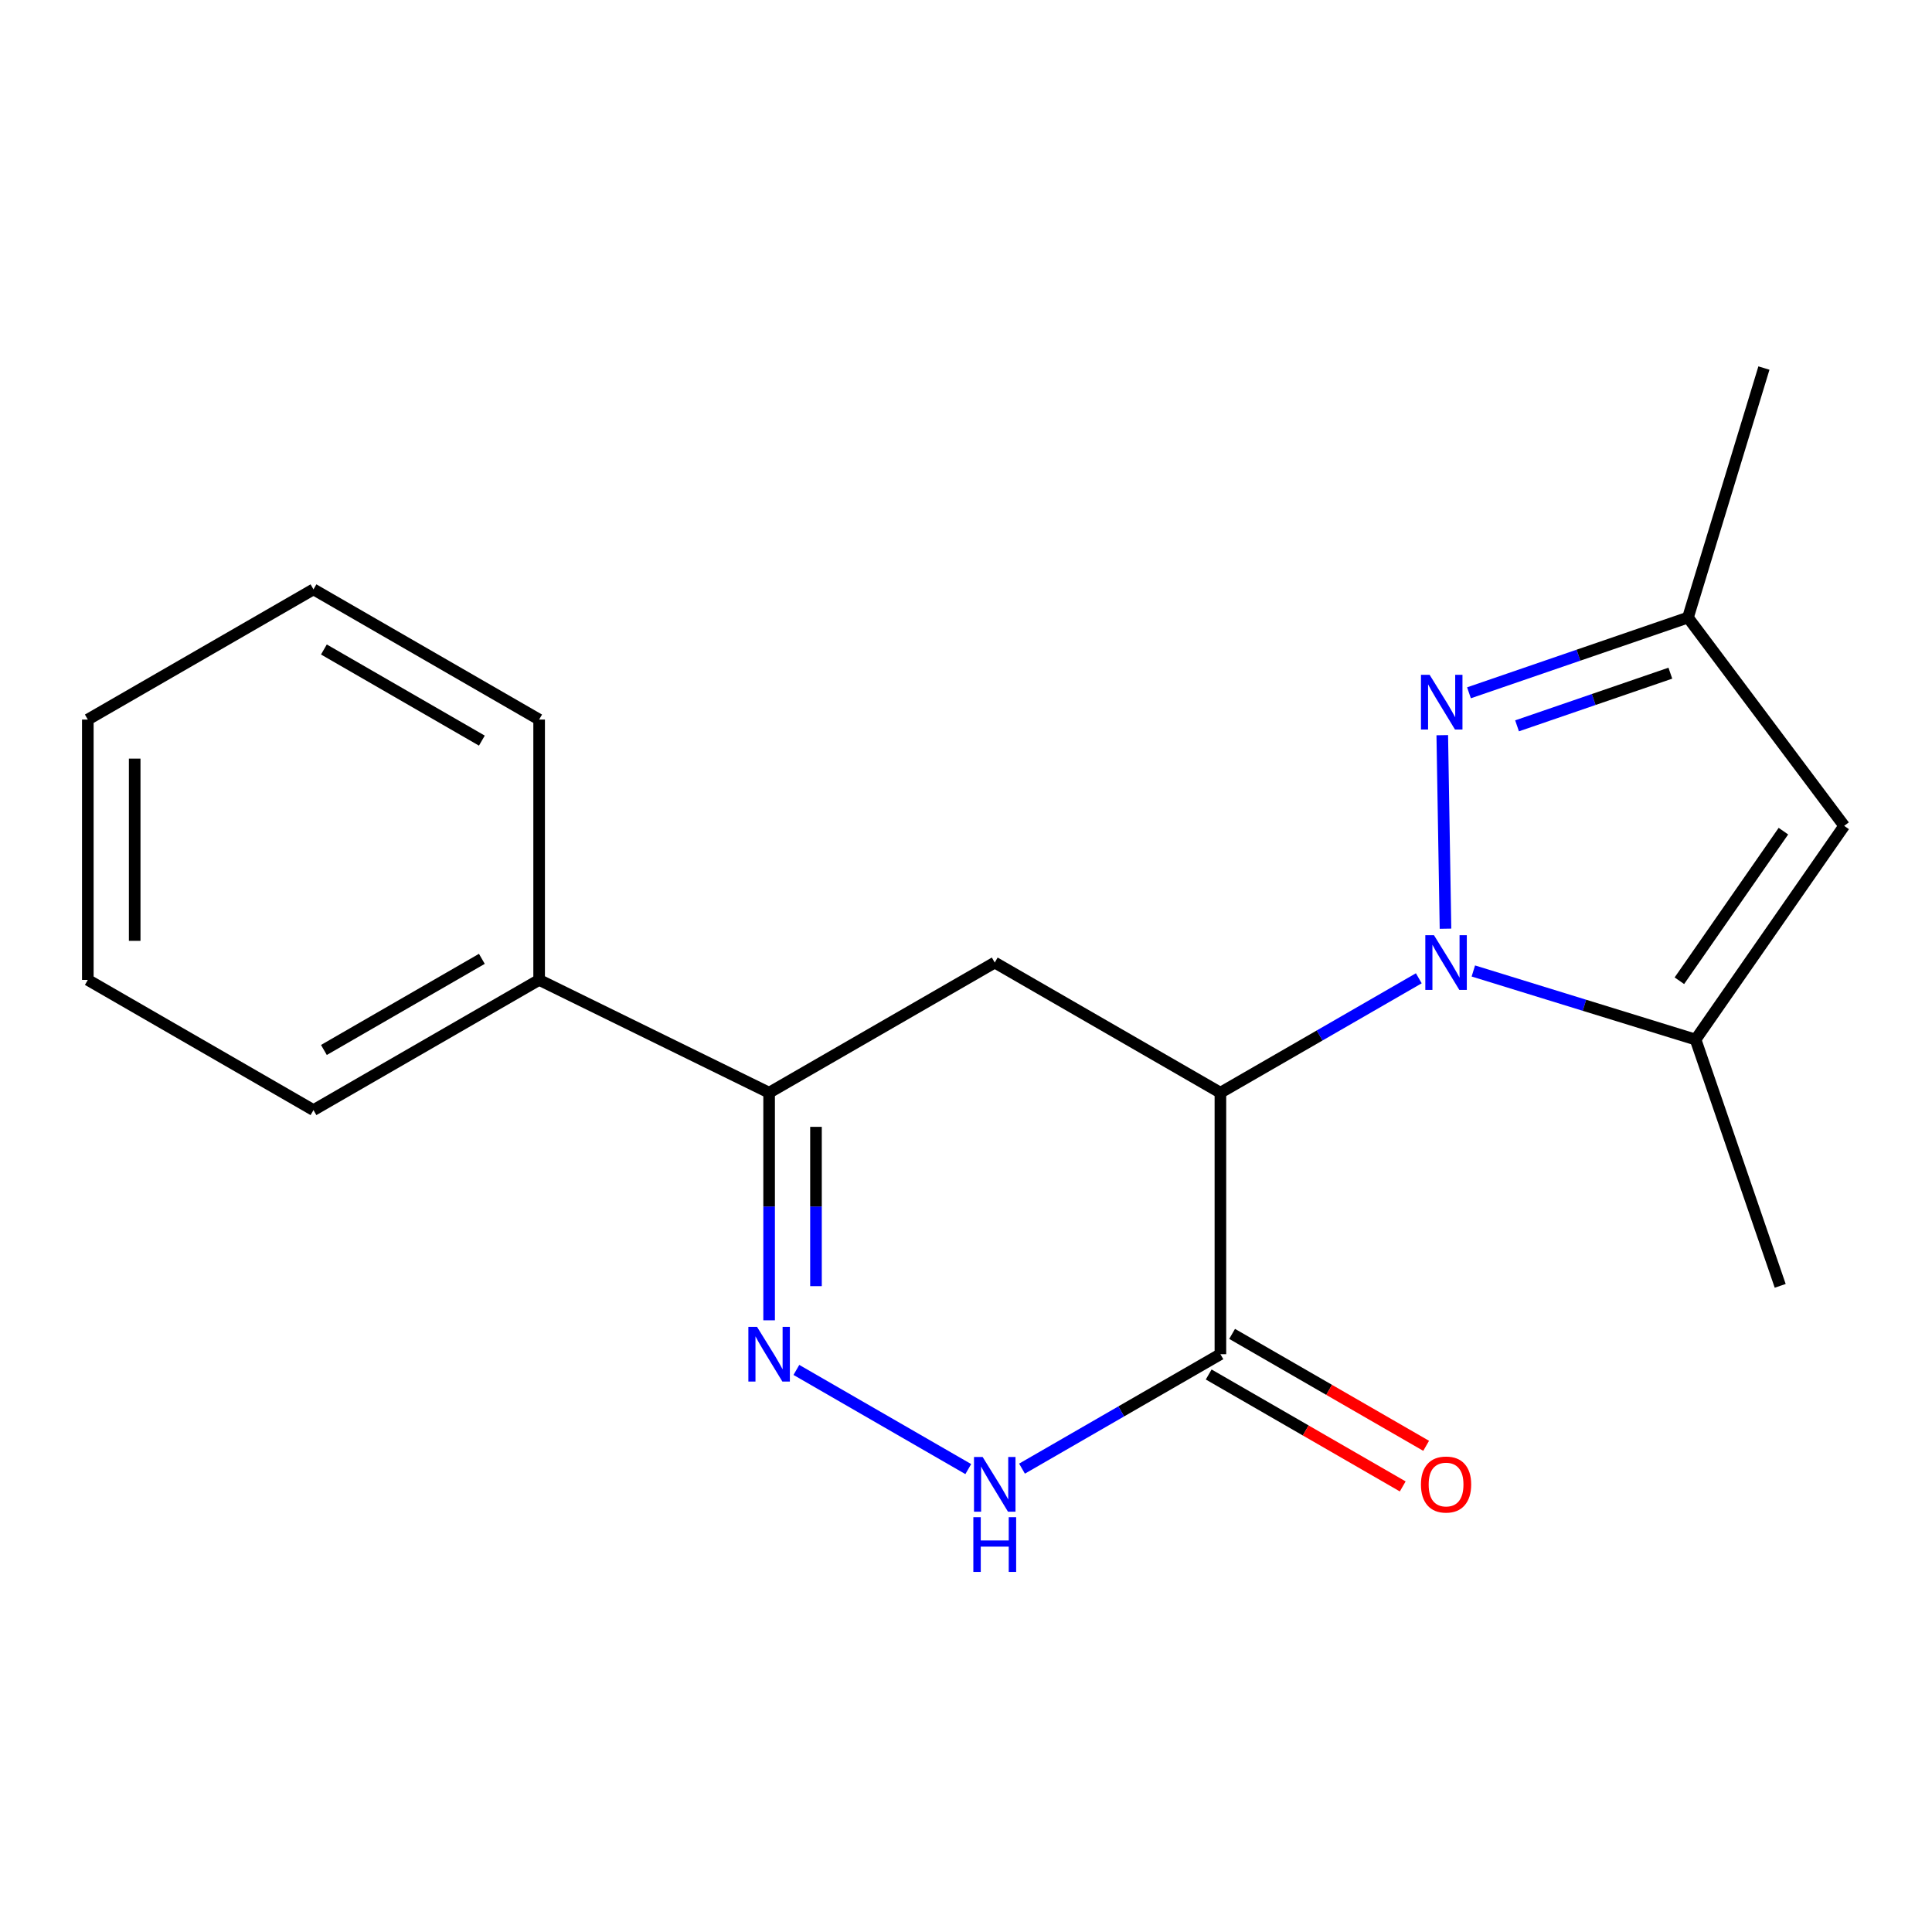 <?xml version='1.0' encoding='iso-8859-1'?>
<svg version='1.1' baseProfile='full'
              xmlns='http://www.w3.org/2000/svg'
                      xmlns:rdkit='http://www.rdkit.org/xml'
                      xmlns:xlink='http://www.w3.org/1999/xlink'
                  xml:space='preserve'
width='1000px' height='1000px' viewBox='0 0 1000 1000'>
<!-- END OF HEADER -->
<rect style='opacity:1.0;fill:#FFFFFF;stroke:none' width='1000' height='1000' x='0' y='0'> </rect>
<path class='bond-0' d='M 734.37,506.357 L 683.025,535.97' style='fill:none;fill-rule:evenodd;stroke:#0000FF;stroke-width:6px;stroke-linecap:butt;stroke-linejoin:miter;stroke-opacity:1' />
<path class='bond-0' d='M 683.025,535.97 L 631.68,565.582' style='fill:none;fill-rule:evenodd;stroke:#000000;stroke-width:6px;stroke-linecap:butt;stroke-linejoin:miter;stroke-opacity:1' />
<path class='bond-1' d='M 748.188,480.689 L 746.515,380.531' style='fill:none;fill-rule:evenodd;stroke:#0000FF;stroke-width:6px;stroke-linecap:butt;stroke-linejoin:miter;stroke-opacity:1' />
<path class='bond-3' d='M 762.599,502.576 L 820.113,520.325' style='fill:none;fill-rule:evenodd;stroke:#0000FF;stroke-width:6px;stroke-linecap:butt;stroke-linejoin:miter;stroke-opacity:1' />
<path class='bond-3' d='M 820.113,520.325 L 877.627,538.073' style='fill:none;fill-rule:evenodd;stroke:#000000;stroke-width:6px;stroke-linecap:butt;stroke-linejoin:miter;stroke-opacity:1' />
<path class='bond-2' d='M 631.68,565.582 L 631.68,700.928' style='fill:none;fill-rule:evenodd;stroke:#000000;stroke-width:6px;stroke-linecap:butt;stroke-linejoin:miter;stroke-opacity:1' />
<path class='bond-5' d='M 631.68,565.582 L 514.88,498.219' style='fill:none;fill-rule:evenodd;stroke:#000000;stroke-width:6px;stroke-linecap:butt;stroke-linejoin:miter;stroke-opacity:1' />
<path class='bond-9' d='M 760.339,358.592 L 817.015,339.12' style='fill:none;fill-rule:evenodd;stroke:#0000FF;stroke-width:6px;stroke-linecap:butt;stroke-linejoin:miter;stroke-opacity:1' />
<path class='bond-9' d='M 817.015,339.12 L 873.691,319.649' style='fill:none;fill-rule:evenodd;stroke:#000000;stroke-width:6px;stroke-linecap:butt;stroke-linejoin:miter;stroke-opacity:1' />
<path class='bond-9' d='M 785.224,375.694 L 824.897,362.064' style='fill:none;fill-rule:evenodd;stroke:#0000FF;stroke-width:6px;stroke-linecap:butt;stroke-linejoin:miter;stroke-opacity:1' />
<path class='bond-9' d='M 824.897,362.064 L 864.571,348.434' style='fill:none;fill-rule:evenodd;stroke:#000000;stroke-width:6px;stroke-linecap:butt;stroke-linejoin:miter;stroke-opacity:1' />
<path class='bond-6' d='M 631.68,700.928 L 580.335,730.546' style='fill:none;fill-rule:evenodd;stroke:#000000;stroke-width:6px;stroke-linecap:butt;stroke-linejoin:miter;stroke-opacity:1' />
<path class='bond-6' d='M 580.335,730.546 L 528.991,760.165' style='fill:none;fill-rule:evenodd;stroke:#0000FF;stroke-width:6px;stroke-linecap:butt;stroke-linejoin:miter;stroke-opacity:1' />
<path class='bond-10' d='M 625.619,711.435 L 675.834,740.402' style='fill:none;fill-rule:evenodd;stroke:#000000;stroke-width:6px;stroke-linecap:butt;stroke-linejoin:miter;stroke-opacity:1' />
<path class='bond-10' d='M 675.834,740.402 L 726.048,769.368' style='fill:none;fill-rule:evenodd;stroke:#FF0000;stroke-width:6px;stroke-linecap:butt;stroke-linejoin:miter;stroke-opacity:1' />
<path class='bond-10' d='M 637.741,690.421 L 687.956,719.387' style='fill:none;fill-rule:evenodd;stroke:#000000;stroke-width:6px;stroke-linecap:butt;stroke-linejoin:miter;stroke-opacity:1' />
<path class='bond-10' d='M 687.956,719.387 L 738.171,748.354' style='fill:none;fill-rule:evenodd;stroke:#FF0000;stroke-width:6px;stroke-linecap:butt;stroke-linejoin:miter;stroke-opacity:1' />
<path class='bond-7' d='M 877.627,538.073 L 954.545,427.459' style='fill:none;fill-rule:evenodd;stroke:#000000;stroke-width:6px;stroke-linecap:butt;stroke-linejoin:miter;stroke-opacity:1' />
<path class='bond-7' d='M 869.246,507.631 L 923.09,430.201' style='fill:none;fill-rule:evenodd;stroke:#000000;stroke-width:6px;stroke-linecap:butt;stroke-linejoin:miter;stroke-opacity:1' />
<path class='bond-12' d='M 877.627,538.073 L 921.43,665.548' style='fill:none;fill-rule:evenodd;stroke:#000000;stroke-width:6px;stroke-linecap:butt;stroke-linejoin:miter;stroke-opacity:1' />
<path class='bond-4' d='M 412.204,709.069 L 501.176,760.399' style='fill:none;fill-rule:evenodd;stroke:#0000FF;stroke-width:6px;stroke-linecap:butt;stroke-linejoin:miter;stroke-opacity:1' />
<path class='bond-20' d='M 398.093,683.384 L 398.093,624.483' style='fill:none;fill-rule:evenodd;stroke:#0000FF;stroke-width:6px;stroke-linecap:butt;stroke-linejoin:miter;stroke-opacity:1' />
<path class='bond-20' d='M 398.093,624.483 L 398.093,565.582' style='fill:none;fill-rule:evenodd;stroke:#000000;stroke-width:6px;stroke-linecap:butt;stroke-linejoin:miter;stroke-opacity:1' />
<path class='bond-20' d='M 422.353,665.714 L 422.353,624.483' style='fill:none;fill-rule:evenodd;stroke:#0000FF;stroke-width:6px;stroke-linecap:butt;stroke-linejoin:miter;stroke-opacity:1' />
<path class='bond-20' d='M 422.353,624.483 L 422.353,583.252' style='fill:none;fill-rule:evenodd;stroke:#000000;stroke-width:6px;stroke-linecap:butt;stroke-linejoin:miter;stroke-opacity:1' />
<path class='bond-8' d='M 514.88,498.219 L 398.093,565.582' style='fill:none;fill-rule:evenodd;stroke:#000000;stroke-width:6px;stroke-linecap:butt;stroke-linejoin:miter;stroke-opacity:1' />
<path class='bond-19' d='M 954.545,427.459 L 873.691,319.649' style='fill:none;fill-rule:evenodd;stroke:#000000;stroke-width:6px;stroke-linecap:butt;stroke-linejoin:miter;stroke-opacity:1' />
<path class='bond-11' d='M 398.093,565.582 L 279.055,507.195' style='fill:none;fill-rule:evenodd;stroke:#000000;stroke-width:6px;stroke-linecap:butt;stroke-linejoin:miter;stroke-opacity:1' />
<path class='bond-13' d='M 873.691,319.649 L 913.006,190.503' style='fill:none;fill-rule:evenodd;stroke:#000000;stroke-width:6px;stroke-linecap:butt;stroke-linejoin:miter;stroke-opacity:1' />
<path class='bond-14' d='M 279.055,507.195 L 162.255,574.585' style='fill:none;fill-rule:evenodd;stroke:#000000;stroke-width:6px;stroke-linecap:butt;stroke-linejoin:miter;stroke-opacity:1' />
<path class='bond-14' d='M 249.411,496.29 L 167.651,543.463' style='fill:none;fill-rule:evenodd;stroke:#000000;stroke-width:6px;stroke-linecap:butt;stroke-linejoin:miter;stroke-opacity:1' />
<path class='bond-15' d='M 279.055,507.195 L 279.055,372.442' style='fill:none;fill-rule:evenodd;stroke:#000000;stroke-width:6px;stroke-linecap:butt;stroke-linejoin:miter;stroke-opacity:1' />
<path class='bond-16' d='M 162.255,574.585 L 45.455,507.195' style='fill:none;fill-rule:evenodd;stroke:#000000;stroke-width:6px;stroke-linecap:butt;stroke-linejoin:miter;stroke-opacity:1' />
<path class='bond-17' d='M 279.055,372.442 L 162.255,305.052' style='fill:none;fill-rule:evenodd;stroke:#000000;stroke-width:6px;stroke-linecap:butt;stroke-linejoin:miter;stroke-opacity:1' />
<path class='bond-17' d='M 249.411,383.347 L 167.651,336.174' style='fill:none;fill-rule:evenodd;stroke:#000000;stroke-width:6px;stroke-linecap:butt;stroke-linejoin:miter;stroke-opacity:1' />
<path class='bond-21' d='M 45.455,507.195 L 45.455,372.442' style='fill:none;fill-rule:evenodd;stroke:#000000;stroke-width:6px;stroke-linecap:butt;stroke-linejoin:miter;stroke-opacity:1' />
<path class='bond-21' d='M 69.715,486.982 L 69.715,392.655' style='fill:none;fill-rule:evenodd;stroke:#000000;stroke-width:6px;stroke-linecap:butt;stroke-linejoin:miter;stroke-opacity:1' />
<path class='bond-18' d='M 162.255,305.052 L 45.455,372.442' style='fill:none;fill-rule:evenodd;stroke:#000000;stroke-width:6px;stroke-linecap:butt;stroke-linejoin:miter;stroke-opacity:1' />
<path  class='atom-0' d='M 742.22 484.059
L 751.5 499.059
Q 752.42 500.539, 753.9 503.219
Q 755.38 505.899, 755.46 506.059
L 755.46 484.059
L 759.22 484.059
L 759.22 512.379
L 755.34 512.379
L 745.38 495.979
Q 744.22 494.059, 742.98 491.859
Q 741.78 489.659, 741.42 488.979
L 741.42 512.379
L 737.74 512.379
L 737.74 484.059
L 742.22 484.059
' fill='#0000FF'/>
<path  class='atom-2' d='M 739.97 349.279
L 749.25 364.279
Q 750.17 365.759, 751.65 368.439
Q 753.13 371.119, 753.21 371.279
L 753.21 349.279
L 756.97 349.279
L 756.97 377.599
L 753.09 377.599
L 743.13 361.199
Q 741.97 359.279, 740.73 357.079
Q 739.53 354.879, 739.17 354.199
L 739.17 377.599
L 735.49 377.599
L 735.49 349.279
L 739.97 349.279
' fill='#0000FF'/>
<path  class='atom-5' d='M 391.833 686.768
L 401.113 701.768
Q 402.033 703.248, 403.513 705.928
Q 404.993 708.608, 405.073 708.768
L 405.073 686.768
L 408.833 686.768
L 408.833 715.088
L 404.953 715.088
L 394.993 698.688
Q 393.833 696.768, 392.593 694.568
Q 391.393 692.368, 391.033 691.688
L 391.033 715.088
L 387.353 715.088
L 387.353 686.768
L 391.833 686.768
' fill='#0000FF'/>
<path  class='atom-7' d='M 508.62 754.145
L 517.9 769.145
Q 518.82 770.625, 520.3 773.305
Q 521.78 775.985, 521.86 776.145
L 521.86 754.145
L 525.62 754.145
L 525.62 782.465
L 521.74 782.465
L 511.78 766.065
Q 510.62 764.145, 509.38 761.945
Q 508.18 759.745, 507.82 759.065
L 507.82 782.465
L 504.14 782.465
L 504.14 754.145
L 508.62 754.145
' fill='#0000FF'/>
<path  class='atom-7' d='M 503.8 785.297
L 507.64 785.297
L 507.64 797.337
L 522.12 797.337
L 522.12 785.297
L 525.96 785.297
L 525.96 813.617
L 522.12 813.617
L 522.12 800.537
L 507.64 800.537
L 507.64 813.617
L 503.8 813.617
L 503.8 785.297
' fill='#0000FF'/>
<path  class='atom-11' d='M 735.48 768.385
Q 735.48 761.585, 738.84 757.785
Q 742.2 753.985, 748.48 753.985
Q 754.76 753.985, 758.12 757.785
Q 761.48 761.585, 761.48 768.385
Q 761.48 775.265, 758.08 779.185
Q 754.68 783.065, 748.48 783.065
Q 742.24 783.065, 738.84 779.185
Q 735.48 775.305, 735.48 768.385
M 748.48 779.865
Q 752.8 779.865, 755.12 776.985
Q 757.48 774.065, 757.48 768.385
Q 757.48 762.825, 755.12 760.025
Q 752.8 757.185, 748.48 757.185
Q 744.16 757.185, 741.8 759.985
Q 739.48 762.785, 739.48 768.385
Q 739.48 774.105, 741.8 776.985
Q 744.16 779.865, 748.48 779.865
' fill='#FF0000'/>
</svg>
